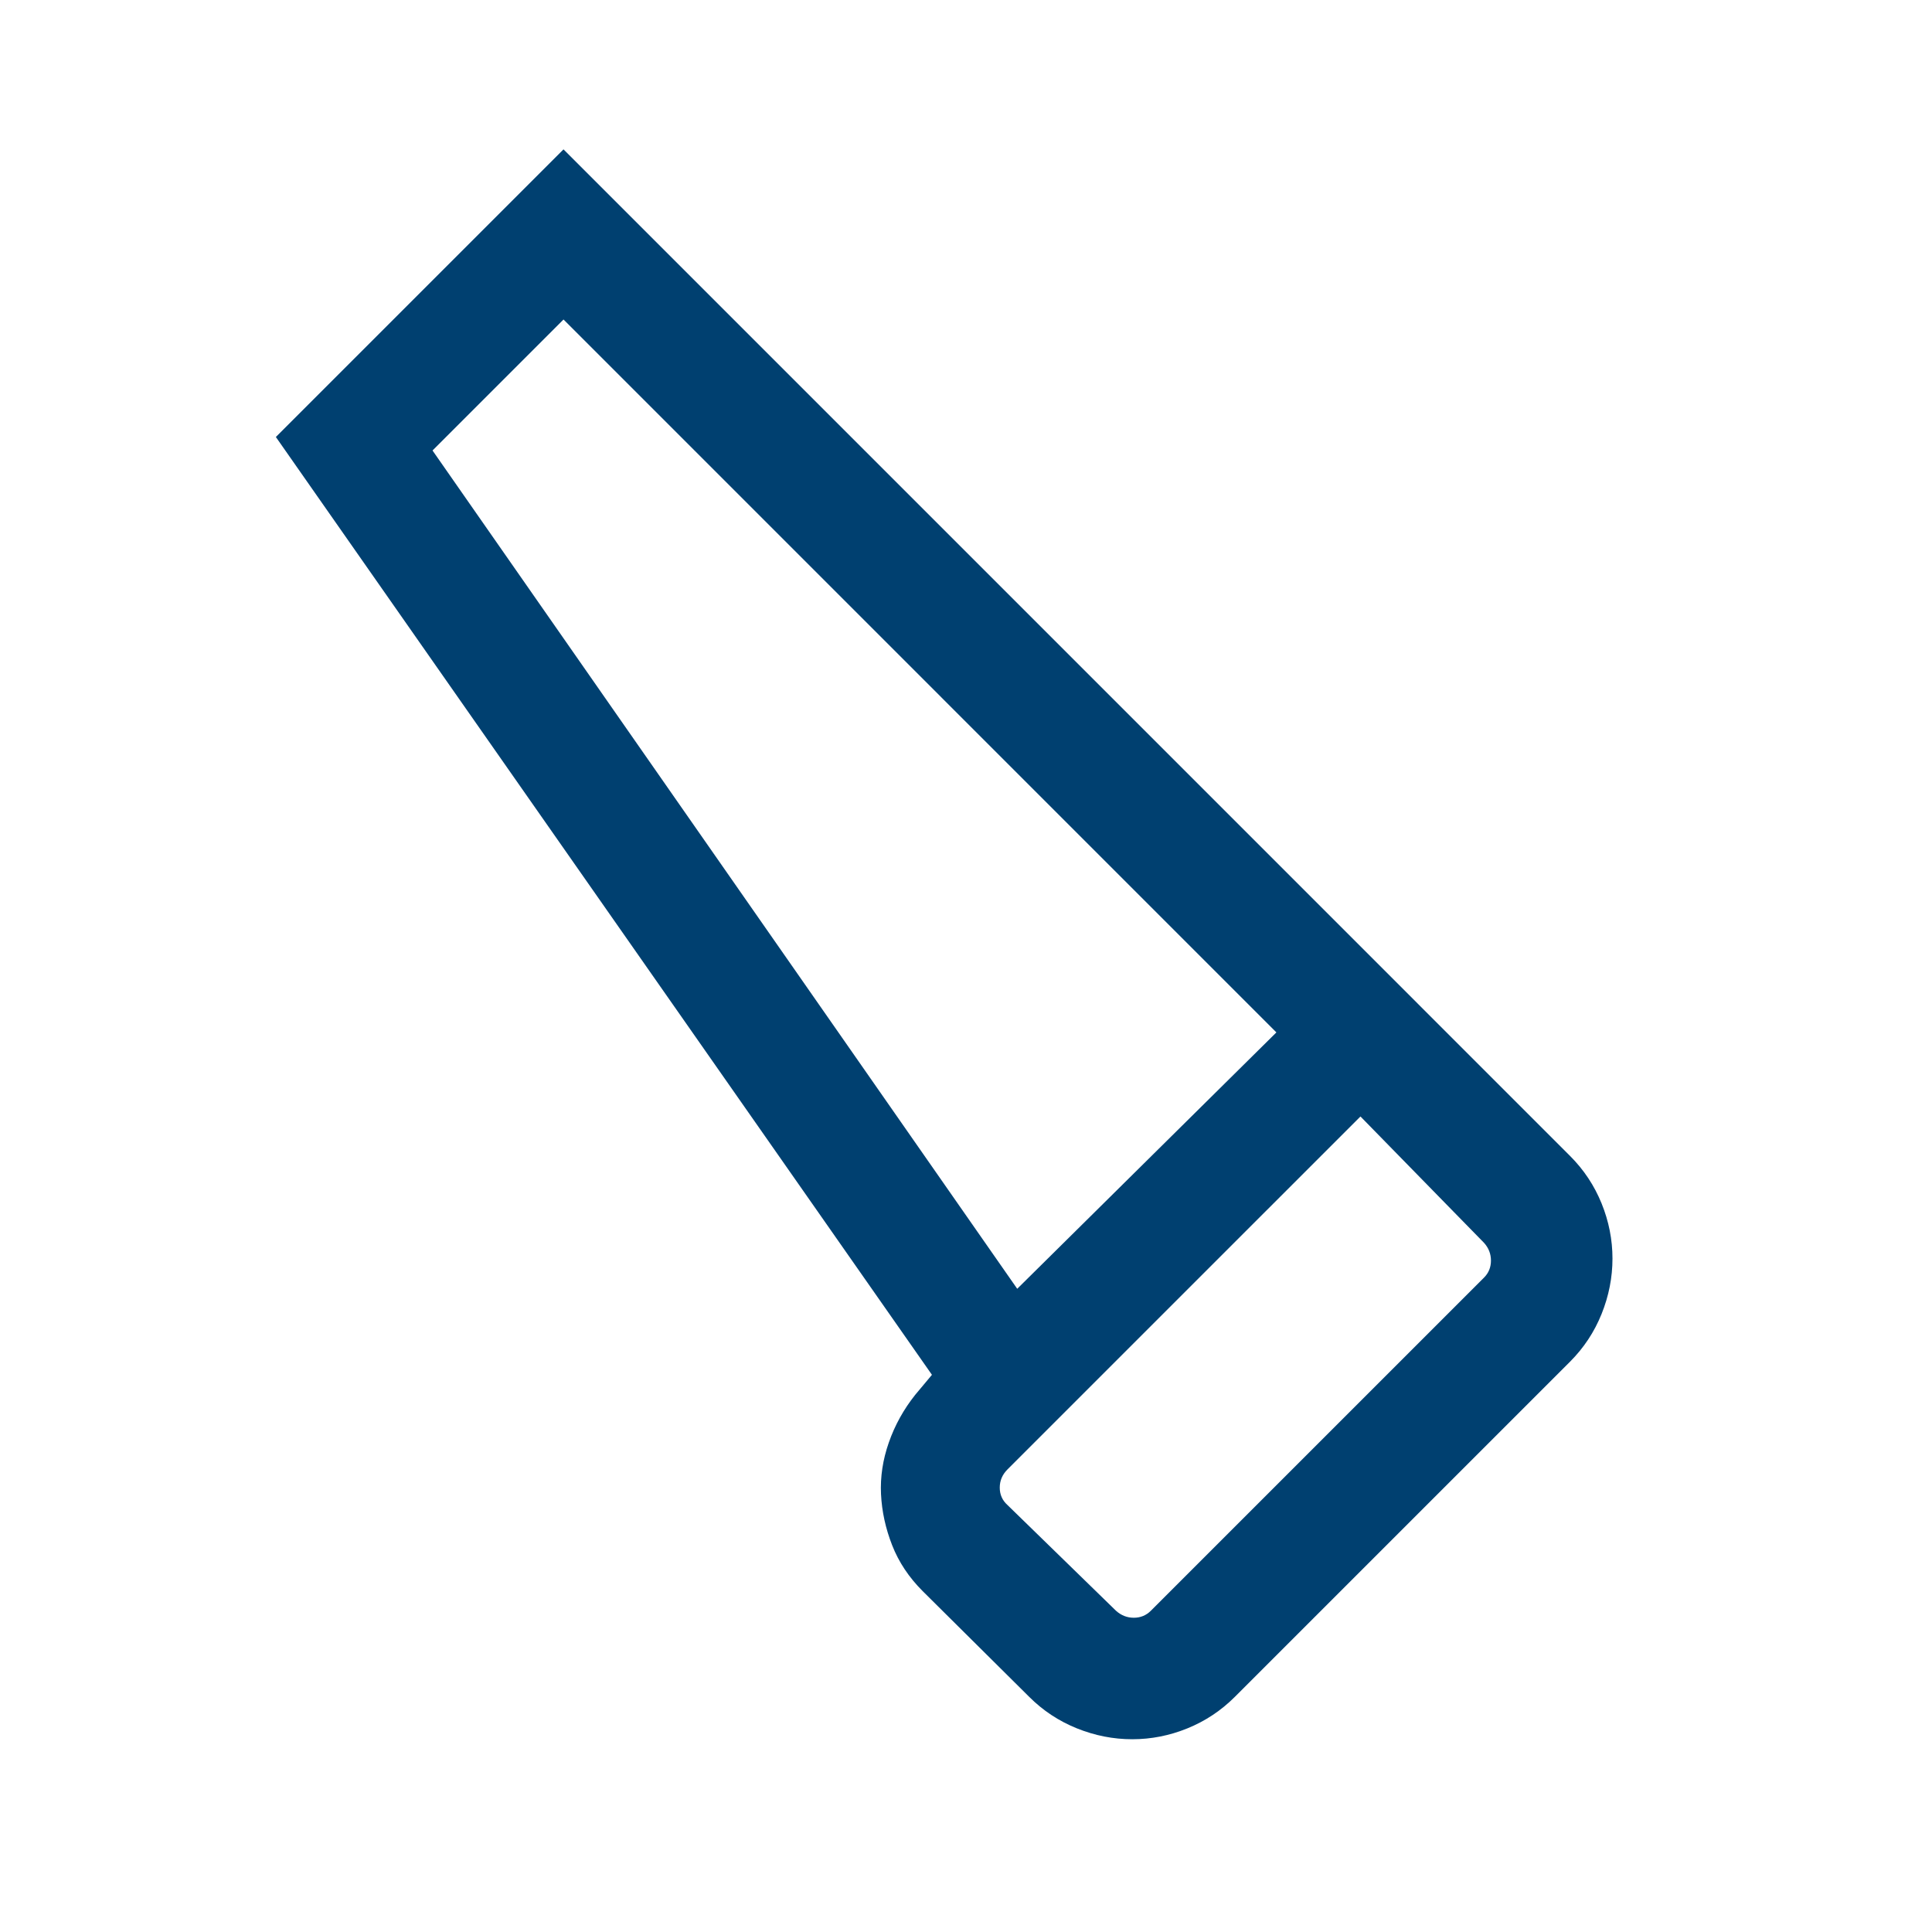 <svg width="70" height="70" viewBox="0 0 70 70" fill="none" xmlns="http://www.w3.org/2000/svg">
<mask id="mask0_8931_23294" style="mask-type:alpha" maskUnits="userSpaceOnUse" x="0" y="0" width="70" height="70">
<rect width="70" height="70" fill="#D9D9D9"/>
</mask>
<g mask="url(#mask0_8931_23294)">
<path d="M44.742 61.479C44.245 61.977 43.672 62.357 43.024 62.621C42.375 62.885 41.708 63.016 41.024 63.016C40.34 63.016 39.671 62.885 39.016 62.621C38.362 62.357 37.786 61.977 37.289 61.479L33.429 57.648C32.932 57.151 32.564 56.598 32.325 55.989C32.086 55.379 31.951 54.762 31.921 54.137C31.891 53.513 31.985 52.889 32.204 52.264C32.422 51.639 32.741 51.063 33.16 50.537L33.766 49.812L9.995 15.833L20.417 5.412L56.886 41.882C57.383 42.379 57.764 42.952 58.028 43.601C58.291 44.25 58.423 44.916 58.423 45.6C58.423 46.285 58.291 46.954 58.028 47.608C57.764 48.263 57.383 48.838 56.886 49.336L44.742 61.479ZM36.856 46.695L46.246 37.406L20.417 11.576L15.671 16.322L36.856 46.695ZM40.435 58.361C40.622 58.529 40.837 58.614 41.08 58.614C41.323 58.614 41.529 58.529 41.697 58.361L53.768 46.291C53.936 46.123 54.02 45.917 54.02 45.673C54.02 45.43 53.936 45.215 53.768 45.029L49.292 40.452L36.503 53.24C36.316 53.427 36.223 53.647 36.223 53.899C36.223 54.152 36.316 54.362 36.503 54.53L40.435 58.361Z" fill="#004070"/>
</g>
</svg>
